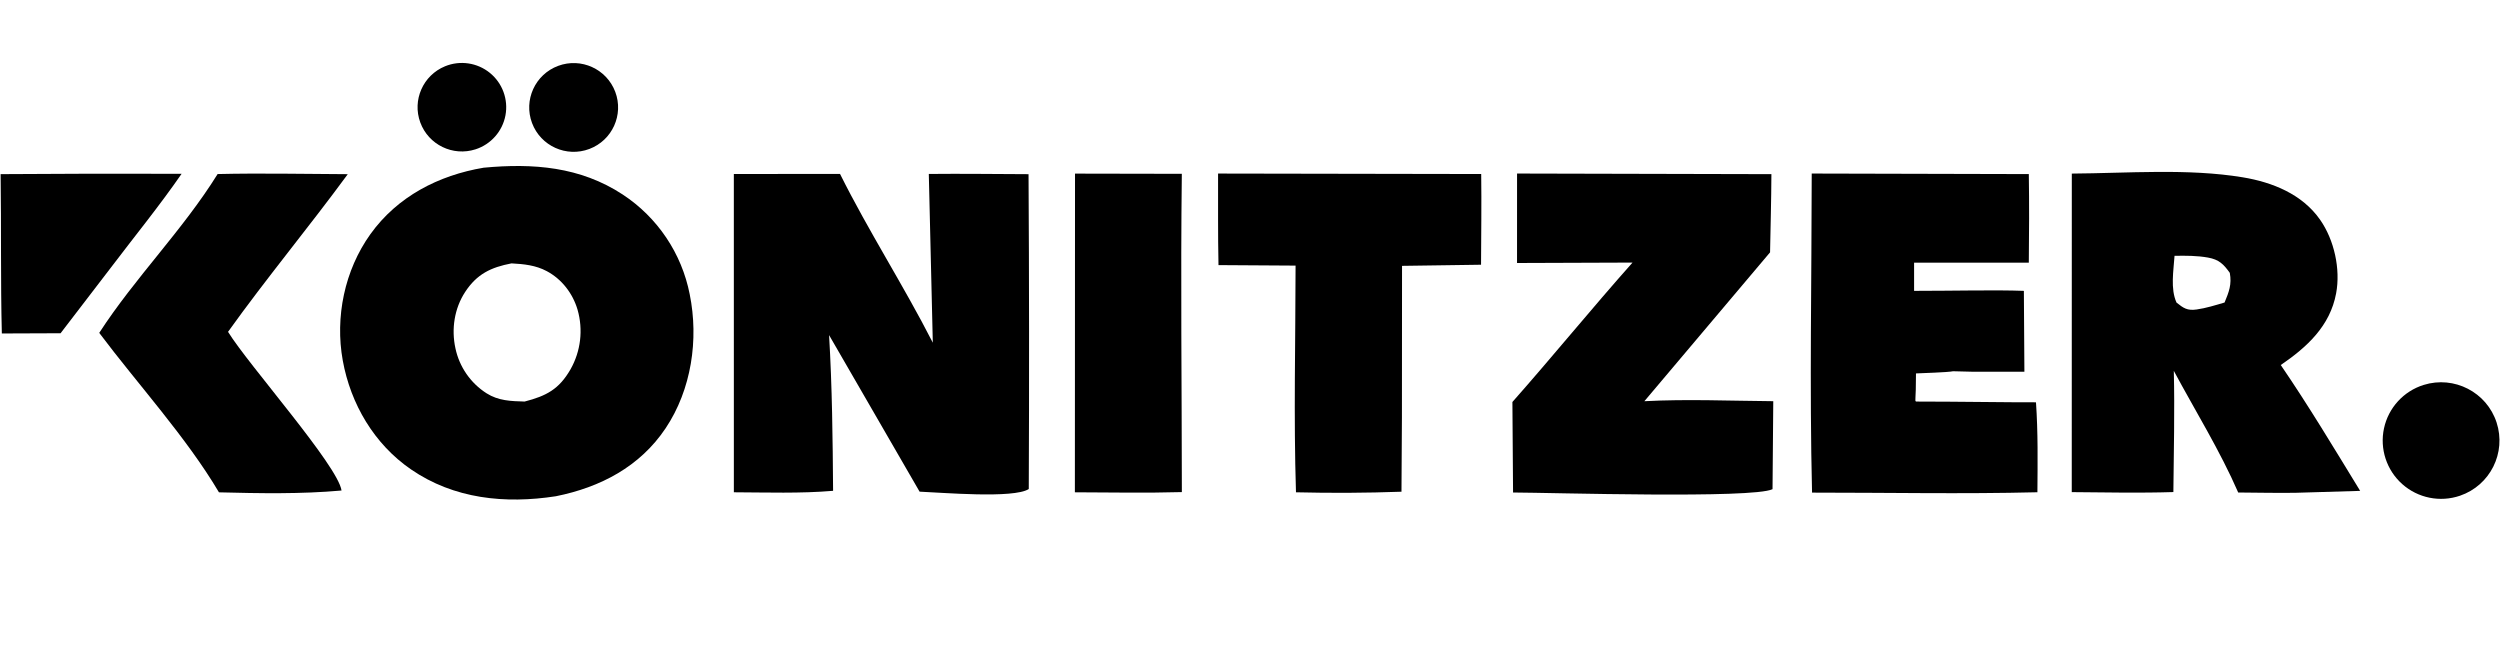 <svg width="500" height="133" viewBox="0 0 500 133" fill="none" xmlns="http://www.w3.org/2000/svg">
<path d="M96.737 33.54C106.618 32.612 116.043 33.325 124.543 38.905C131.512 43.489 136.341 50.68 137.943 58.859C139.776 67.894 138.291 77.929 133.123 85.653C127.982 93.335 120.067 97.464 111.173 99.249C101.038 100.815 90.812 99.803 82.186 93.869C74.844 88.819 70.126 80.802 68.553 72.103C66.983 63.423 68.913 54.054 74.068 46.85C79.479 39.293 87.721 35.058 96.737 33.54ZM102.301 52.675C98.193 53.465 95.388 54.795 93.033 58.388C90.871 61.687 90.249 65.817 91.082 69.644C91.862 73.365 94.106 76.613 97.311 78.659C99.702 80.168 102.164 80.227 104.921 80.31C109.27 79.187 111.816 77.849 114.104 73.864C116.154 70.244 116.662 65.95 115.514 61.948C114.556 58.689 112.371 55.838 109.356 54.23C107.137 53.044 104.772 52.808 102.301 52.675Z" fill="black"/>
<path d="M146.767 34.801L168.005 34.783C173.709 46.234 180.727 57.108 186.562 68.539L185.761 34.79C192.406 34.718 199.063 34.815 205.708 34.836C205.834 55.827 205.849 76.814 205.753 97.805C202.773 99.763 188.238 98.501 183.918 98.331L165.815 67.018C166.433 77.397 166.541 87.767 166.619 98.163C160.043 98.723 153.367 98.481 146.771 98.456L146.767 34.801Z" fill="black"/>
<path d="M414.361 34.718C425.461 34.646 437.589 33.65 448.526 35.458C454.492 36.443 460.443 38.833 464.018 43.945C466.852 47.994 468.131 53.812 467.226 58.669C466.004 65.228 461.387 69.428 456.153 73.006C461.752 81.196 466.855 89.714 472.032 98.175L459.071 98.56C455.266 98.617 451.446 98.523 447.641 98.501C444.046 90.219 439.042 82.146 434.762 74.169C434.961 82.237 434.745 90.342 434.674 98.413C427.903 98.626 421.121 98.484 414.35 98.425L414.361 34.718ZM441.604 51.515C439.427 51.123 437.116 51.123 434.907 51.166C434.714 54.138 434.051 57.739 435.303 60.515C436.7 61.638 437.457 62.159 439.321 61.897C441.168 61.642 443.13 61.028 444.914 60.502C445.799 58.356 446.375 56.909 445.962 54.573C444.715 52.831 443.799 51.91 441.604 51.515Z" fill="black"/>
<path d="M303.412 34.707L354.281 34.831C354.256 40.042 354.111 45.258 354.014 50.467L328.874 80.242C337.404 79.784 346.107 80.176 354.654 80.239L354.506 97.836C350.55 99.76 310.365 98.527 302.612 98.501L302.481 80.398C310.607 71.21 318.346 61.687 326.506 52.516L303.406 52.601L303.412 34.707Z" fill="black"/>
<path d="M362.344 34.708L405.762 34.818C405.856 40.718 405.824 46.639 405.762 52.539C397.165 52.539 397.028 52.539 382.819 52.539V58.172C390.881 58.172 399.048 57.956 404.774 58.172L404.88 74.345C394.467 74.345 404.88 74.345 394.467 74.345C386.27 74.173 395.661 74.221 383.196 74.684C383.196 80.461 382.912 79.987 383.196 80.311C391.563 80.311 401.976 80.486 407.196 80.461C407.612 86.457 407.526 92.445 407.481 98.45C392.487 98.826 377.411 98.519 362.409 98.524C361.894 77.289 362.333 55.952 362.344 34.708Z" fill="black"/>
<path d="M243.615 34.71L296.24 34.805C296.326 40.847 296.232 46.9 296.209 52.945L280.407 53.172L280.384 83.43L280.296 98.342C273.263 98.595 266.228 98.635 259.195 98.459C258.719 83.394 259.104 68.201 259.115 53.121L243.698 53.022C243.569 46.923 243.632 40.811 243.615 34.71Z" fill="black"/>
<path d="M43.522 34.81C52.184 34.604 60.887 34.801 69.553 34.837C61.746 45.477 53.296 55.628 45.607 66.367C49.739 73.055 67.572 93.102 68.308 98.103C60.215 98.831 51.909 98.675 43.792 98.467C37.243 87.415 27.599 76.894 19.848 66.575C26.999 55.531 36.576 46.005 43.522 34.81Z" fill="black"/>
<path d="M215.003 34.723L236.365 34.764C236.109 55.972 236.36 77.21 236.371 98.419C229.247 98.624 222.101 98.482 214.975 98.459L215.003 34.723Z" fill="black"/>
<path d="M0.124 34.828C12.189 34.737 24.255 34.714 36.321 34.759C31.879 41.191 26.849 47.352 22.126 53.59L12.114 66.649L0.367 66.695C0.104 56.086 0.274 45.444 0.124 34.828Z" fill="black"/>
<path d="M484.742 76.982C490.839 75.087 497.331 78.429 499.315 84.491C501.298 90.55 498.042 97.078 492 99.144C488.018 100.505 483.609 99.621 480.462 96.83C477.314 94.037 475.916 89.768 476.801 85.659C477.689 81.549 480.723 78.236 484.742 76.982Z" fill="black"/>
<path d="M111.632 13.173C116.222 11.467 121.33 13.793 123.052 18.372C124.773 22.951 122.459 28.058 117.879 29.79C113.279 31.53 108.139 29.208 106.41 24.61C104.682 20.012 107.022 14.886 111.632 13.173Z" fill="black"/>
<path d="M89.008 13.256C92.012 12.023 95.451 12.529 97.971 14.575C100.491 16.621 101.688 19.88 101.092 23.068C100.495 26.256 98.2 28.863 95.11 29.862C90.579 31.327 85.698 28.955 84.057 24.49C82.417 20.025 84.603 15.064 89.008 13.256Z" fill="black"/>
</svg>
